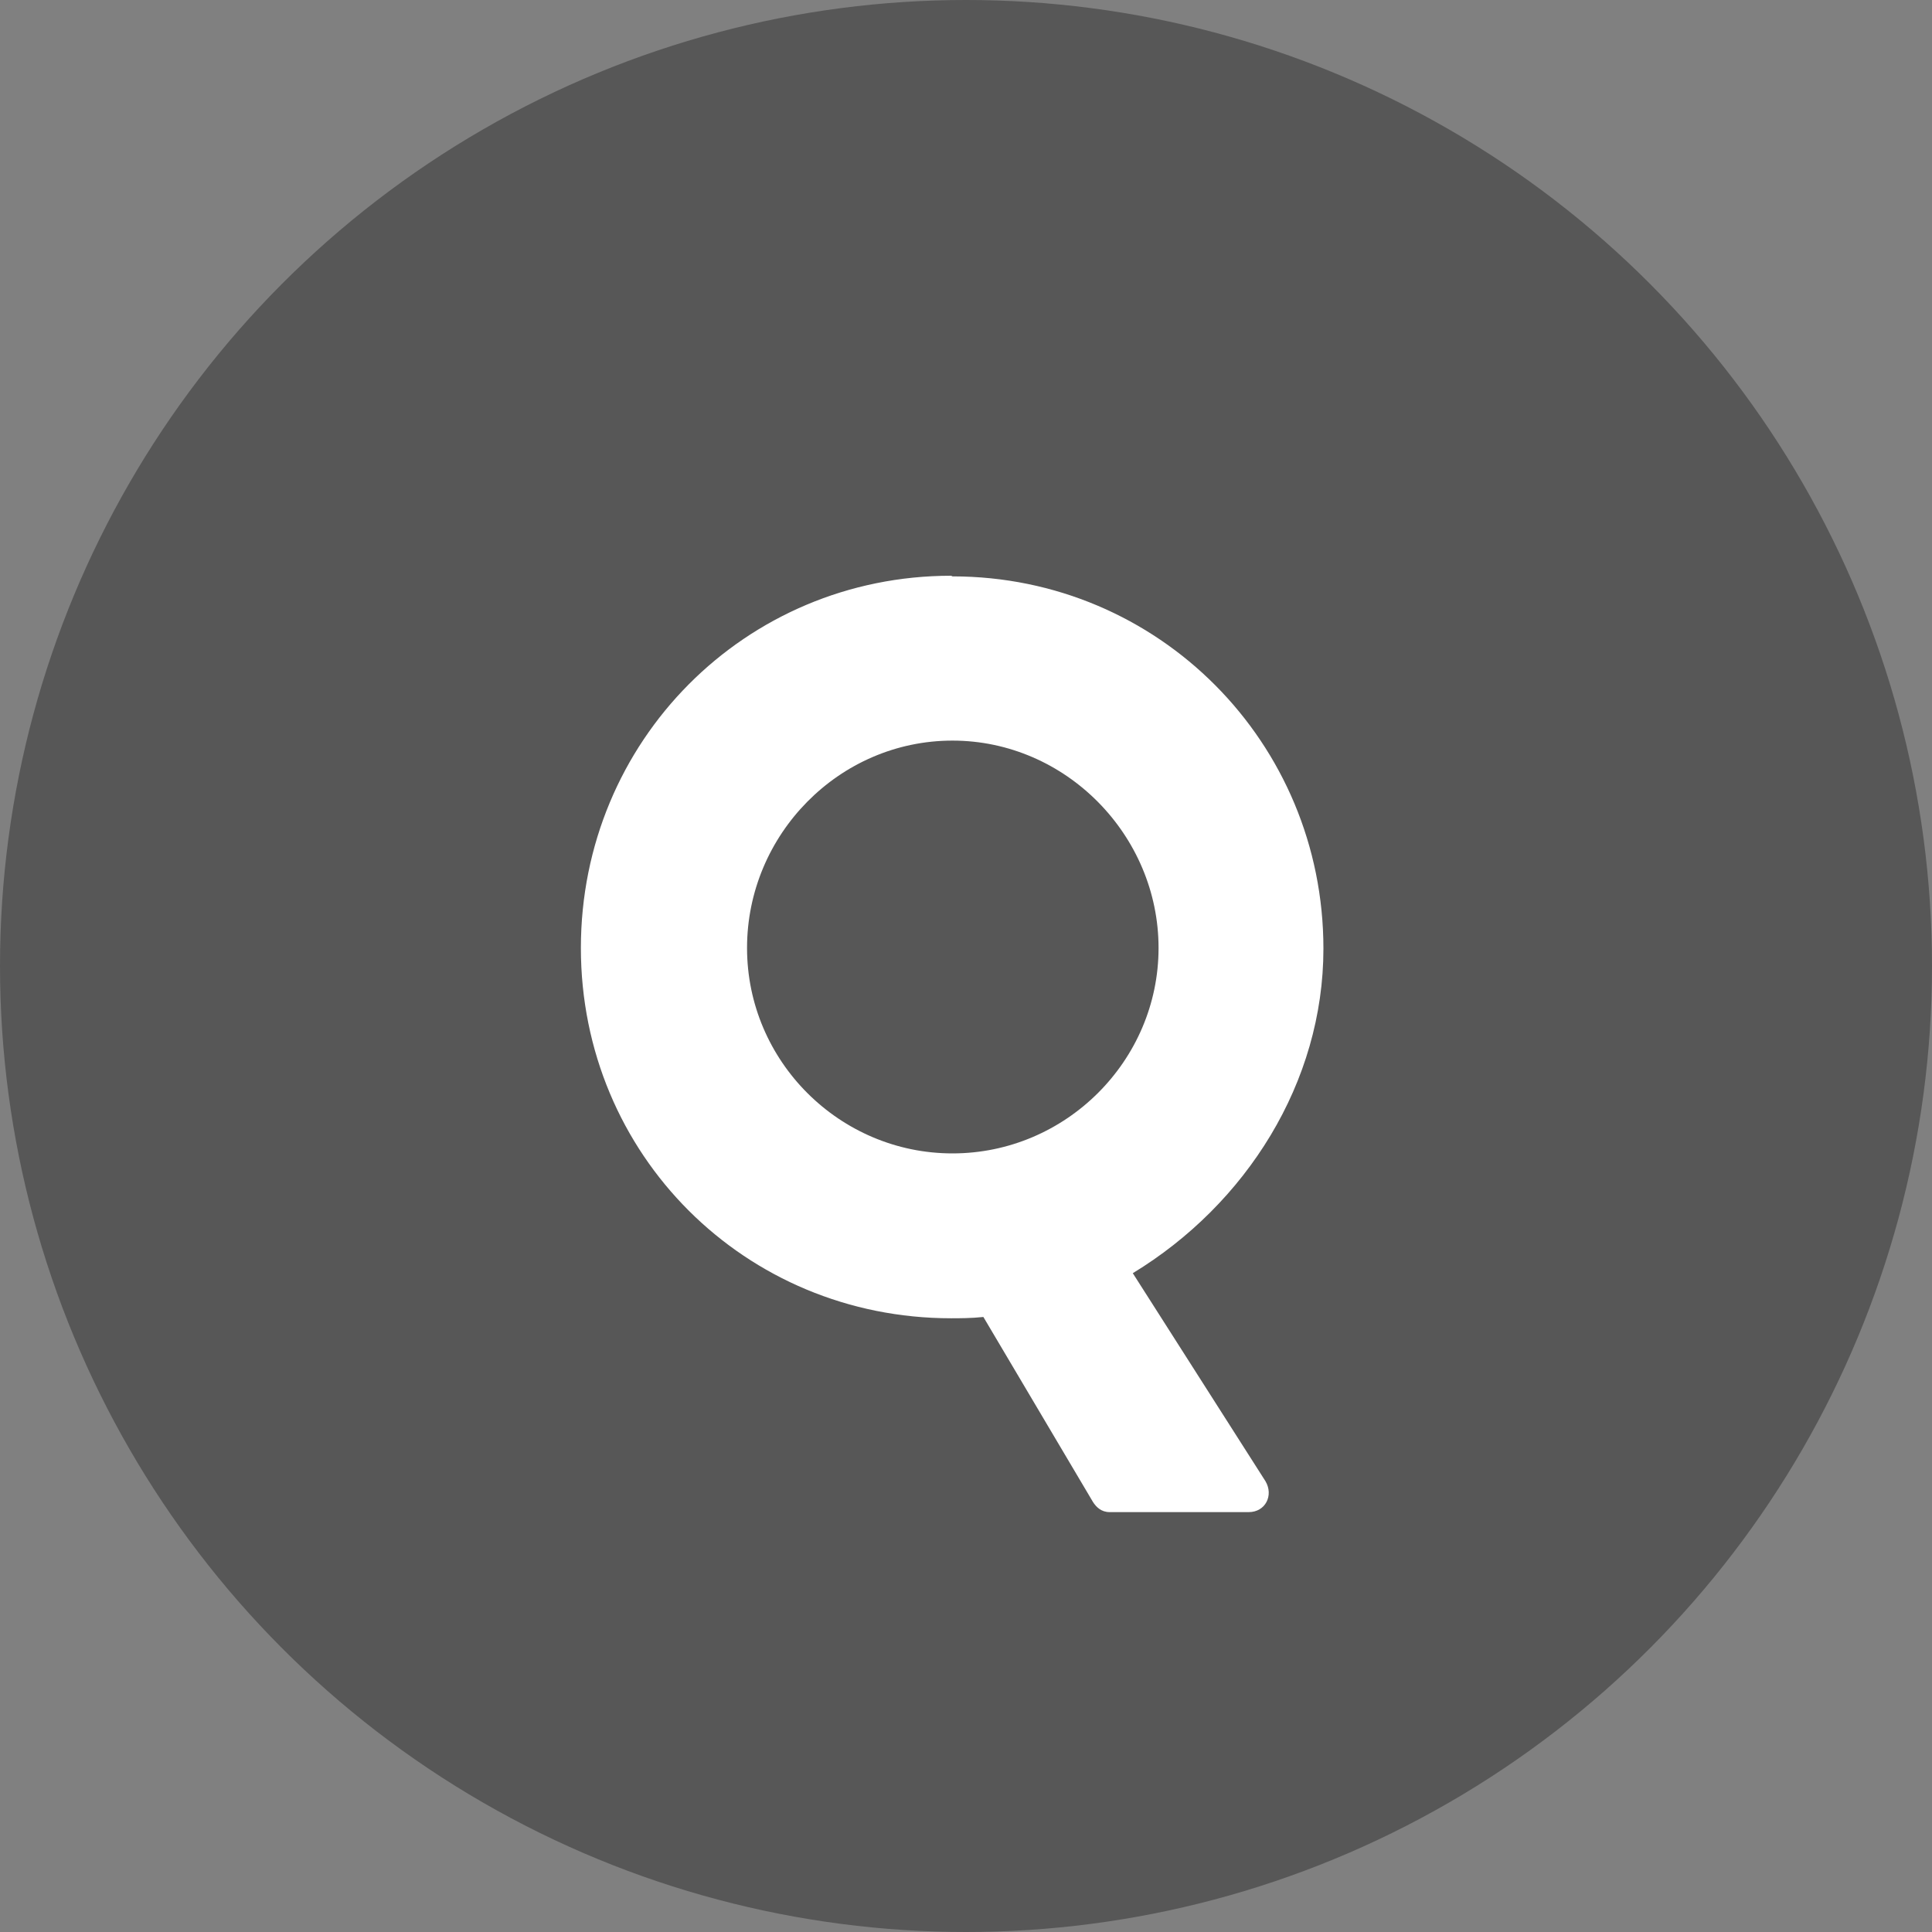 <?xml version="1.0" encoding="UTF-8"?><svg id="_レイヤー_2" xmlns="http://www.w3.org/2000/svg" viewBox="0 0 30 30"><rect x="0" y="0" width="30" height="30" fill="#808080" stroke="none"/><defs><style>.cls-1{fill:#fff;}.cls-2{fill:#575757;}.cls-3{isolation:isolate;}</style></defs><g id="_グループ_122.svg"><g><circle id="_楕円形_1" class="cls-2" cx="15" cy="15" r="15"/><g class="cls-3"><path class="cls-1" d="M14.79,8.95c3.2,0,5.76,2.58,5.76,5.78,0,2.08-1.2,3.97-2.96,5.04l2.06,3.23c.13,.22,0,.48-.26,.48h-2.16c-.13,0-.21-.08-.26-.16l-1.7-2.87c-.19,.02-.38,.02-.5,.02-3.2,0-5.75-2.54-5.75-5.75s2.55-5.78,5.75-5.78Zm0,8.96c1.76,0,3.2-1.44,3.2-3.19s-1.44-3.22-3.2-3.22-3.19,1.46-3.19,3.22,1.44,3.19,3.19,3.19Z"/></g></g></g></svg>